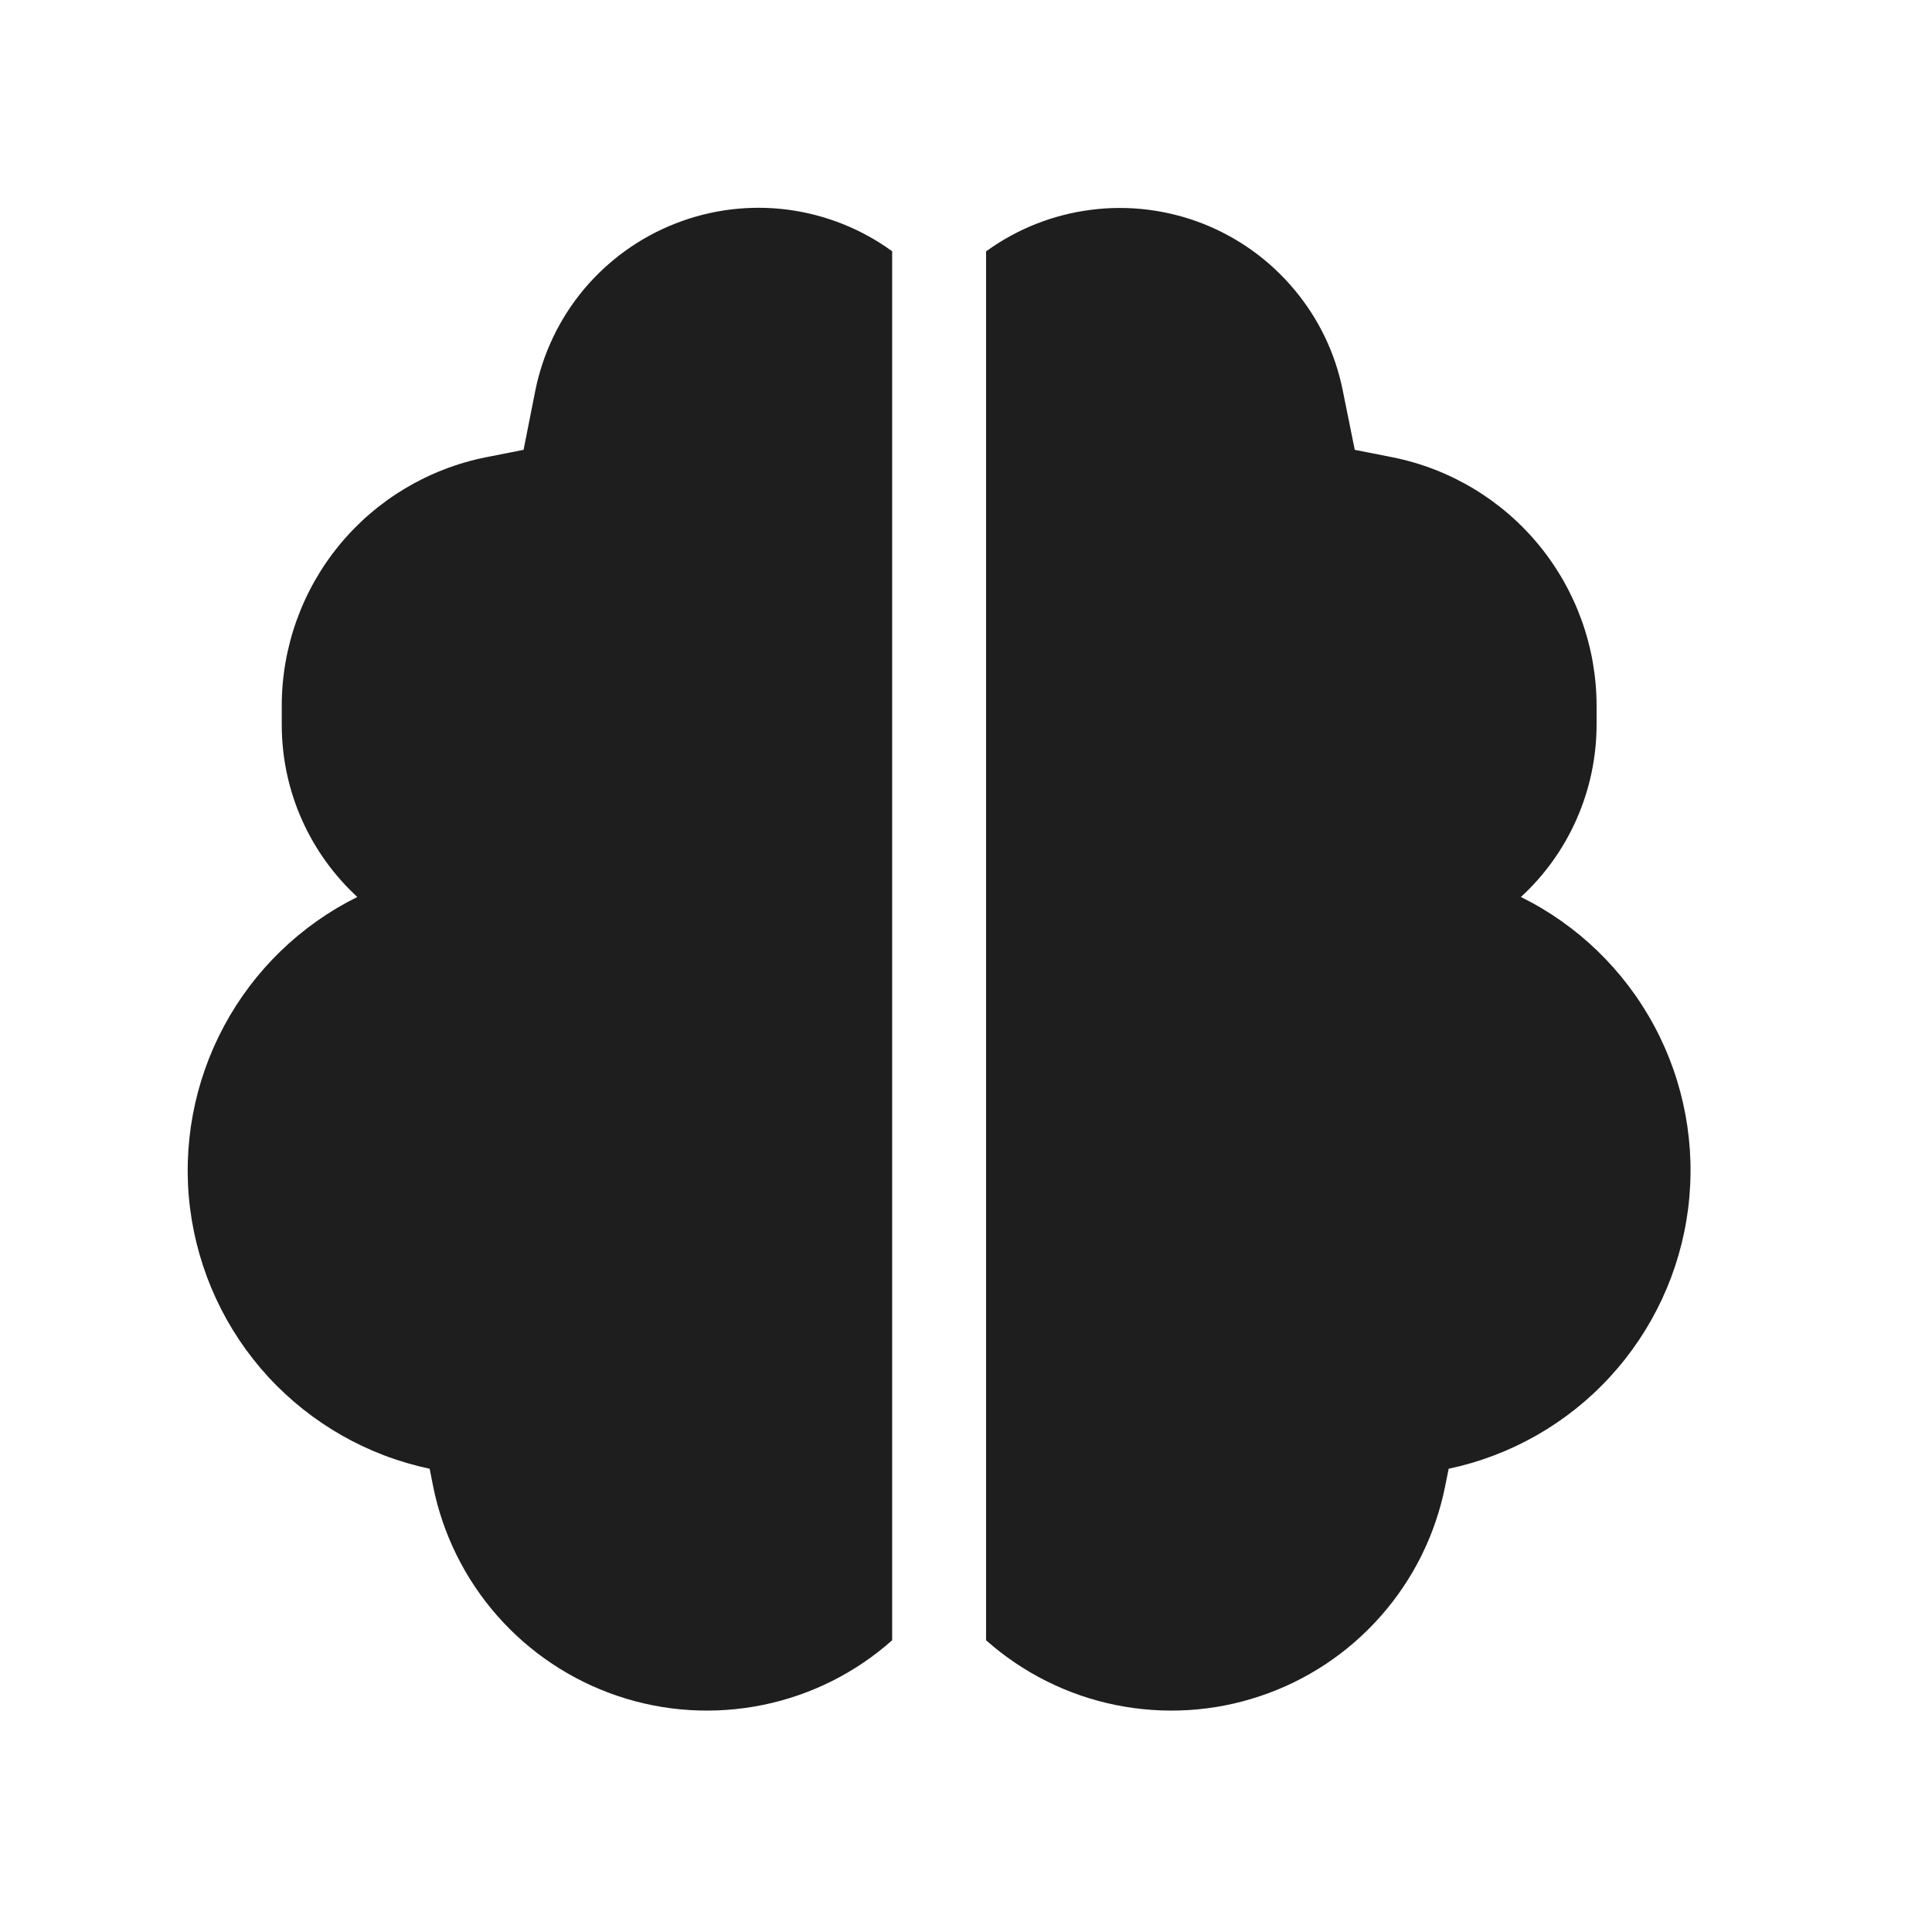 <?xml version="1.0" encoding="UTF-8"?> <svg xmlns="http://www.w3.org/2000/svg" width="18" height="18" viewBox="0 0 18 18" fill="none"><path d="M9.187 15.282C9.53 15.586 9.946 15.794 10.394 15.885C10.843 15.976 11.307 15.948 11.741 15.802C12.175 15.657 12.563 15.399 12.865 15.056C13.168 14.713 13.374 14.296 13.464 13.847L13.497 13.684C14.074 13.562 14.6 13.263 14.999 12.829C15.399 12.394 15.654 11.846 15.728 11.26C15.802 10.675 15.692 10.08 15.413 9.56C15.134 9.04 14.7 8.619 14.17 8.357C14.393 8.152 14.57 7.904 14.691 7.627C14.812 7.351 14.875 7.052 14.875 6.75V6.577C14.875 6.031 14.685 5.502 14.339 5.08C13.993 4.658 13.512 4.369 12.977 4.261L12.622 4.191L12.511 3.642C12.442 3.293 12.286 2.968 12.057 2.696C11.829 2.423 11.536 2.213 11.205 2.083C10.874 1.954 10.516 1.909 10.163 1.955C9.81 2 9.475 2.133 9.187 2.342V15.282ZM8.312 2.341C8.025 2.132 7.689 1.999 7.336 1.953C6.984 1.908 6.625 1.952 6.294 2.082C5.963 2.211 5.67 2.422 5.441 2.694C5.213 2.967 5.057 3.292 4.987 3.641L4.878 4.191L4.523 4.261C3.988 4.369 3.506 4.658 3.16 5.08C2.814 5.502 2.625 6.031 2.625 6.577V6.75C2.625 7.385 2.896 7.957 3.329 8.357C2.8 8.619 2.366 9.04 2.087 9.56C1.808 10.08 1.697 10.675 1.771 11.26C1.846 11.846 2.1 12.394 2.5 12.829C2.9 13.263 3.425 13.562 4.003 13.684L4.035 13.846C4.125 14.295 4.332 14.712 4.634 15.055C4.937 15.399 5.324 15.656 5.758 15.802C6.192 15.948 6.657 15.976 7.105 15.885C7.554 15.794 7.97 15.586 8.312 15.282V2.341Z" fill="#1E1E1E"></path></svg> 